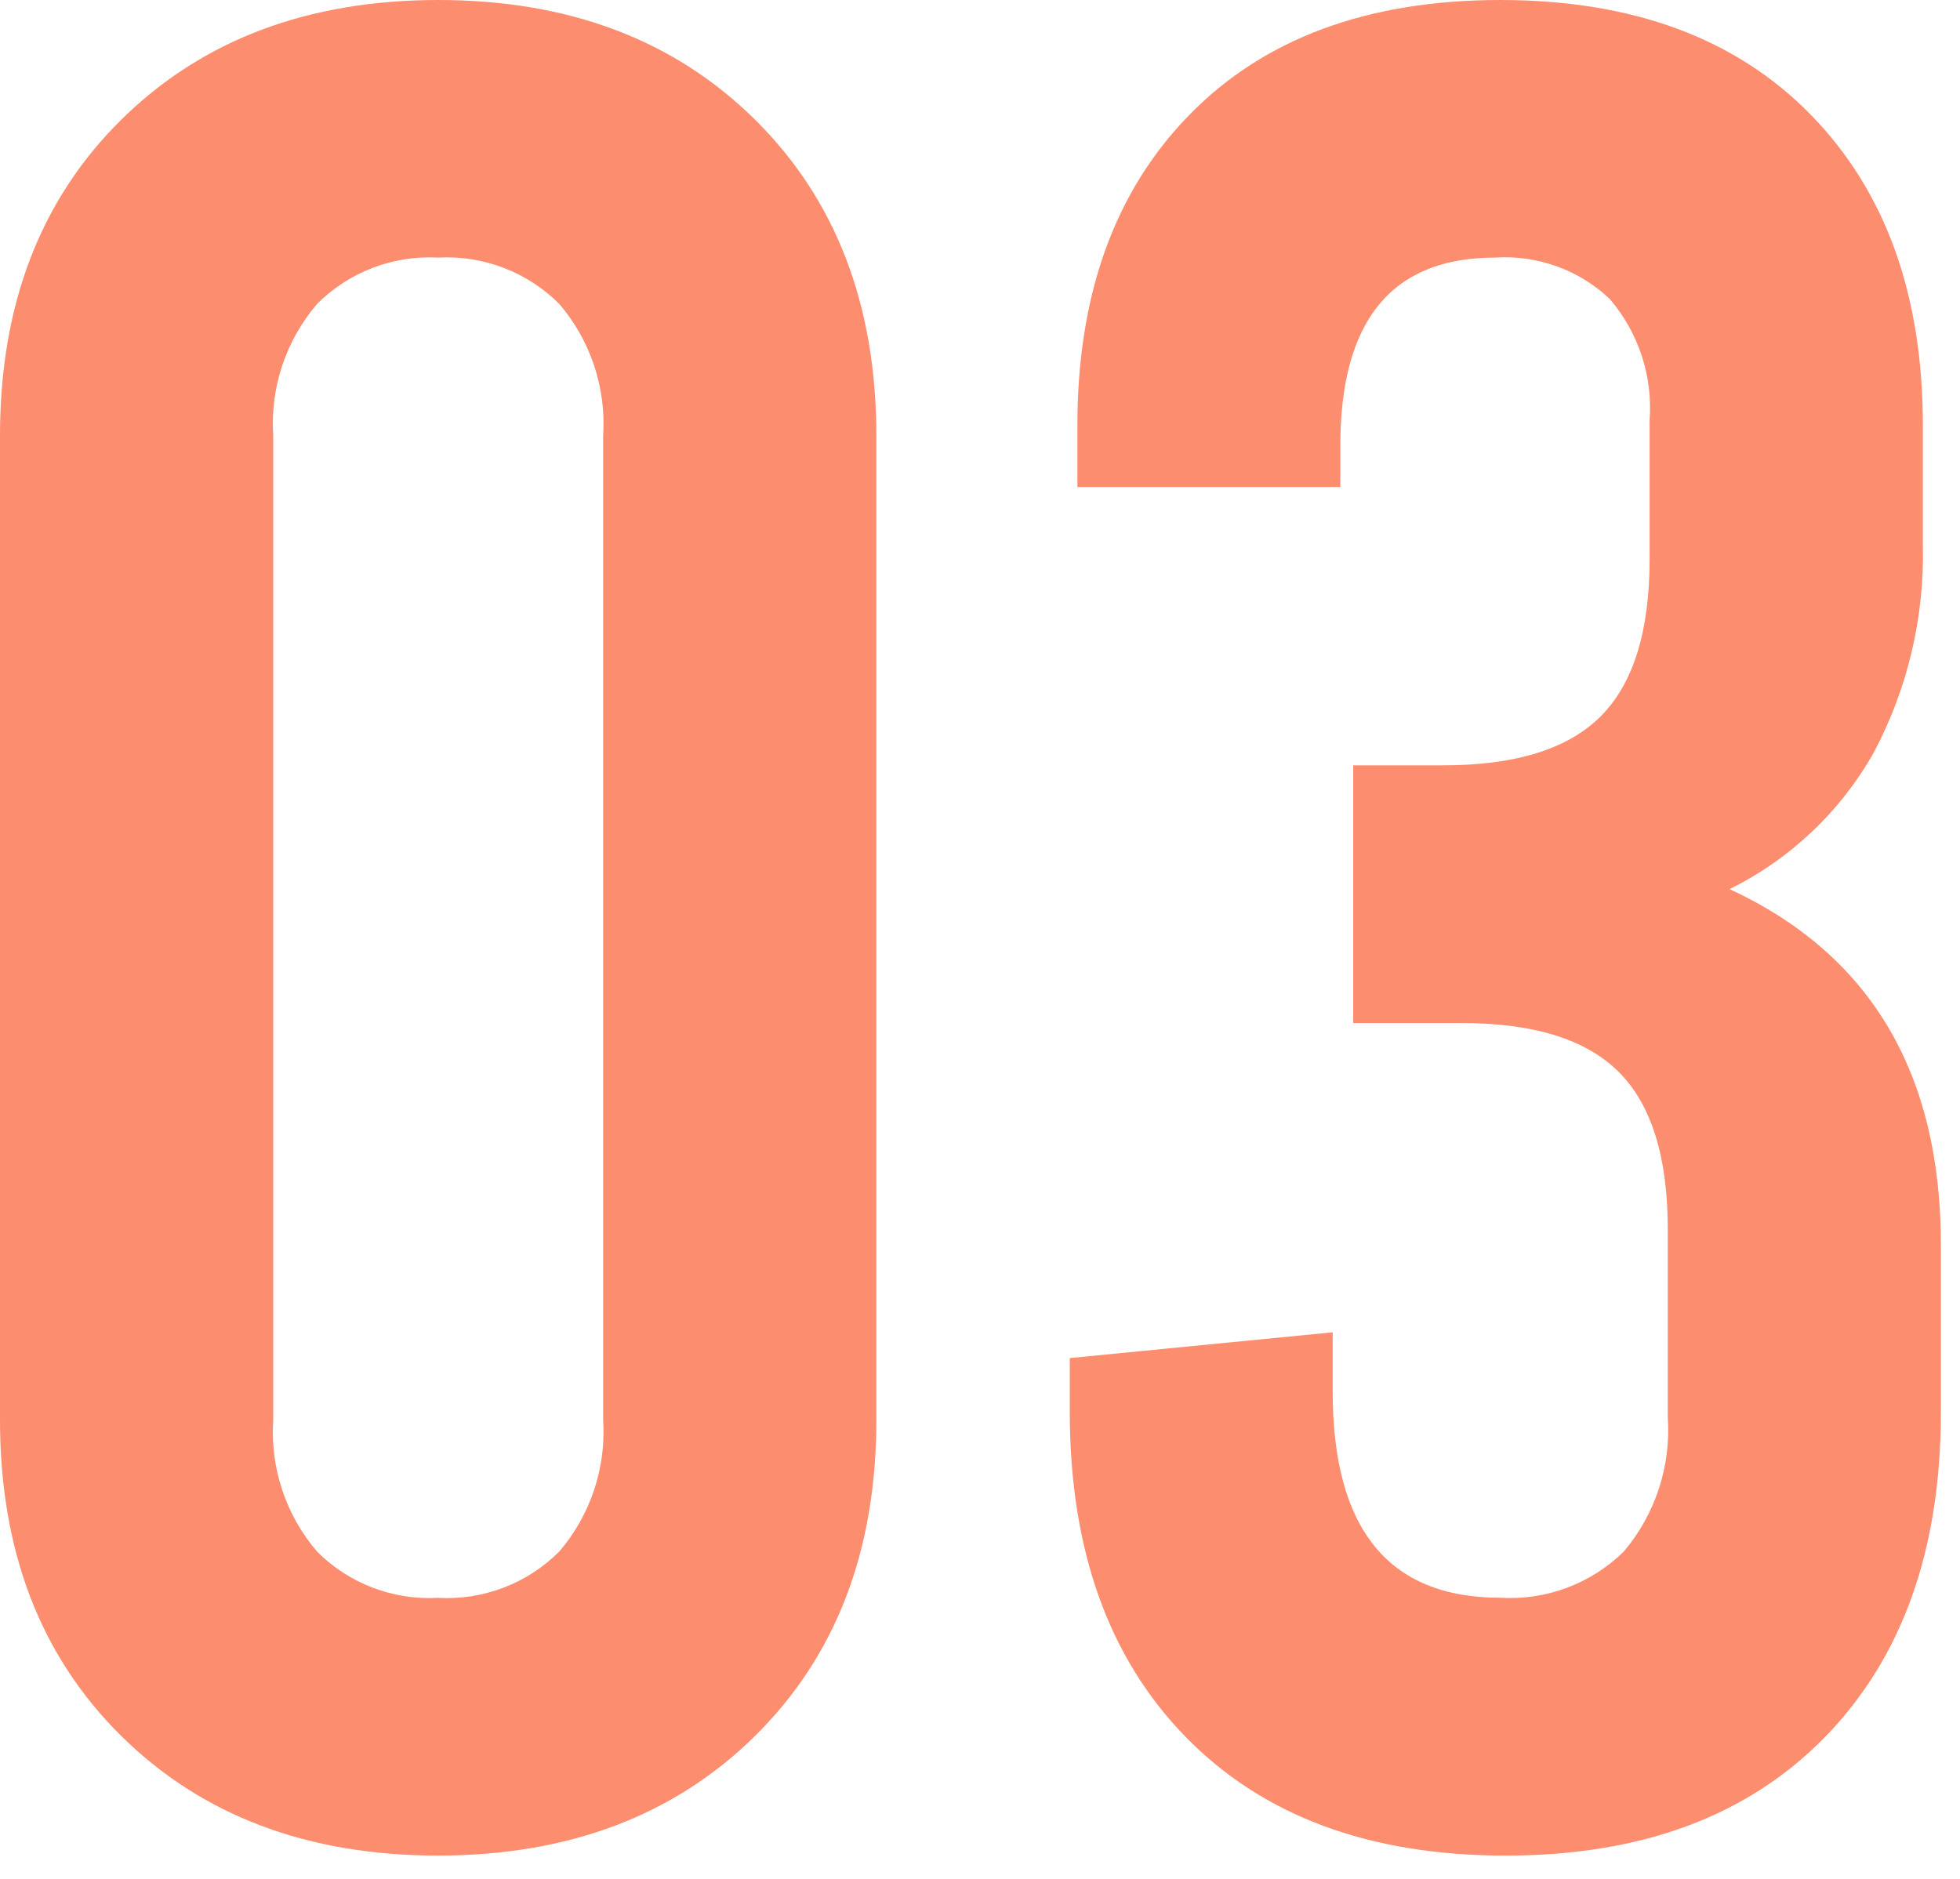 <svg width="73" height="70" viewBox="0 0 73 70" fill="none" xmlns="http://www.w3.org/2000/svg">
<path d="M16.32 69.12C11.456 69.12 7.52 67.633 4.512 64.66C1.504 61.687 0 57.765 0 52.896V16.224C0 11.357 1.504 7.437 4.512 4.464C7.52 1.491 11.456 0.003 16.32 0C21.187 0 25.123 1.488 28.128 4.464C31.133 7.44 32.637 11.36 32.64 16.224V52.896C32.64 57.763 31.136 61.683 28.128 64.656C25.12 67.629 21.184 69.117 16.32 69.12ZM16.32 59.52C17.151 59.566 17.983 59.436 18.761 59.138C19.538 58.841 20.244 58.382 20.832 57.792C21.994 56.434 22.58 54.676 22.464 52.892V16.224C22.58 14.44 21.994 12.682 20.832 11.324C20.244 10.734 19.538 10.275 18.761 9.978C17.983 9.68 17.151 9.55 16.32 9.596C15.489 9.55 14.657 9.68 13.879 9.978C13.102 10.275 12.396 10.734 11.808 11.324C10.646 12.682 10.06 14.44 10.176 16.224V52.896C10.06 54.68 10.646 56.438 11.808 57.796C12.396 58.385 13.102 58.843 13.88 59.14C14.657 59.437 15.489 59.567 16.32 59.52ZM64.42 33.12C69.665 35.552 72.288 39.968 72.288 46.368V52.608C72.288 57.728 70.848 61.761 67.968 64.708C65.088 67.655 61.12 69.125 56.064 69.12C51.008 69.12 47.041 67.648 44.164 64.704C41.287 61.76 39.847 57.727 39.844 52.604V50.588L49.636 49.628V51.836C49.636 56.956 51.716 59.516 55.876 59.516C56.722 59.568 57.57 59.441 58.364 59.143C59.158 58.846 59.88 58.384 60.484 57.788C61.655 56.399 62.24 54.609 62.116 52.796V45.788C62.116 43.1 61.508 41.148 60.292 39.932C59.076 38.716 57.124 38.108 54.436 38.108H50.4V28.508H53.76C56.448 28.508 58.4 27.9 59.616 26.684C60.832 25.468 61.44 23.516 61.44 20.828V15.644C61.559 14.003 61.024 12.381 59.952 11.132C59.384 10.596 58.711 10.183 57.976 9.918C57.241 9.654 56.459 9.544 55.68 9.596C51.84 9.596 49.92 11.932 49.92 16.604V18.14H40.128V15.84C40.128 10.973 41.52 7.117 44.304 4.272C47.088 1.427 50.944 0.003 55.872 0C60.8 0 64.656 1.424 67.44 4.272C70.224 7.12 71.616 10.976 71.616 15.84V20.26C71.687 22.965 71.057 25.642 69.788 28.032C68.55 30.23 66.678 32.003 64.416 33.12H64.42Z" fill="#FC8D6F"/>
</svg>
